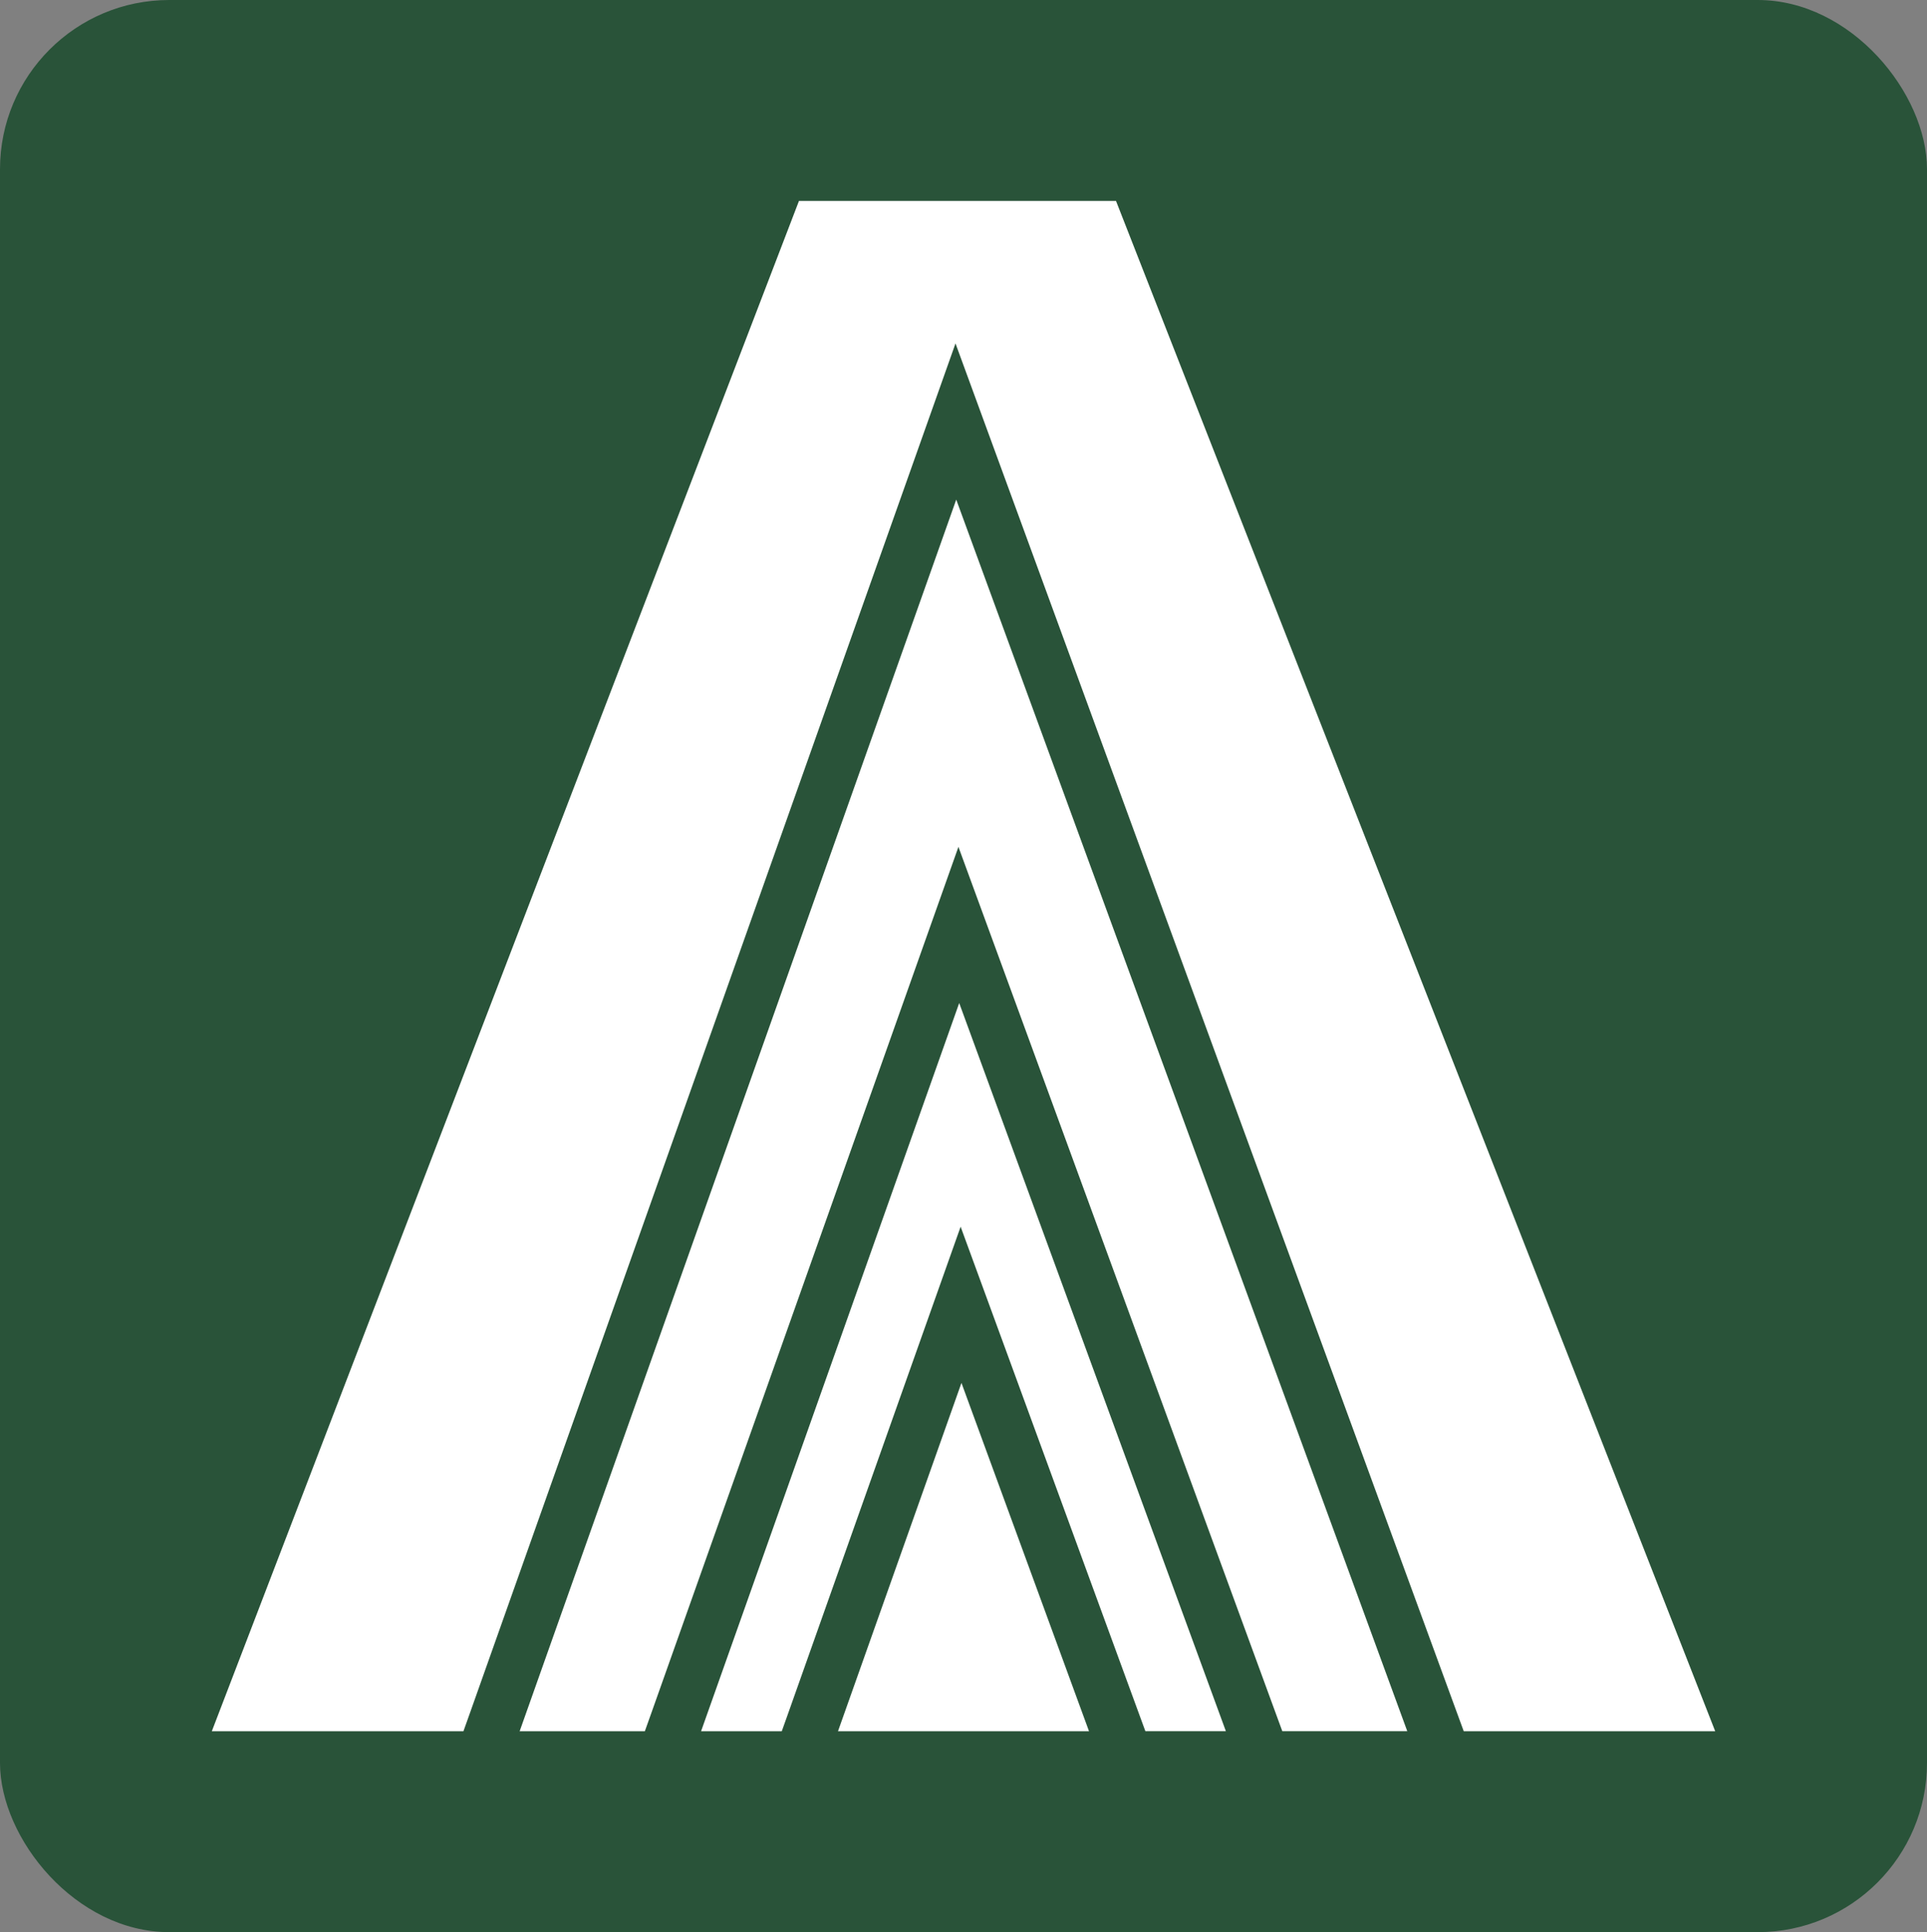 <?xml version="1.0" encoding="UTF-8"?>
<svg id="Layer_2" data-name="Layer 2" xmlns="http://www.w3.org/2000/svg" viewBox="0 0 1097.29 1100.44">
  <rect x="0" y="0" width="1097.29" height="1100.44" fill="#808080" stroke="none"/>
  <defs>
    <style>
      .cls-1 {
        fill: #fff;
      }

      .cls-2 {
        fill: #295339;
      }
    </style>
  </defs>
  <g id="Layer_1-2" data-name="Layer 1">
    <rect class="cls-2" width="1097.29" height="1100.44" rx="96.38" ry="96.38"/>
    <path class="cls-1" d="M477.18,986h142.93l-72.63-198.37-70.3,198.37ZM399.21,986h45.96l3.58-10.04,70.3-198.42,27.96-78.88,28.78,78.57,72.63,198.42,3.79,10.34h45.84l-151.85-414.71-146.98,414.71ZM295.91,986h71.29l3.58-10.04,147.02-414.75,27.96-78.88,28.78,78.57,151.85,414.75,3.79,10.34h71.16l-256.83-701.44-248.6,701.44ZM635.49,114.45h-180.54L120.62,986h143.28l3.58-10.04,248.65-701.48,27.96-78.88,28.78,78.62,256.83,701.44,3.79,10.34h143.19L635.49,114.45Z"/>
  </g>
</svg>